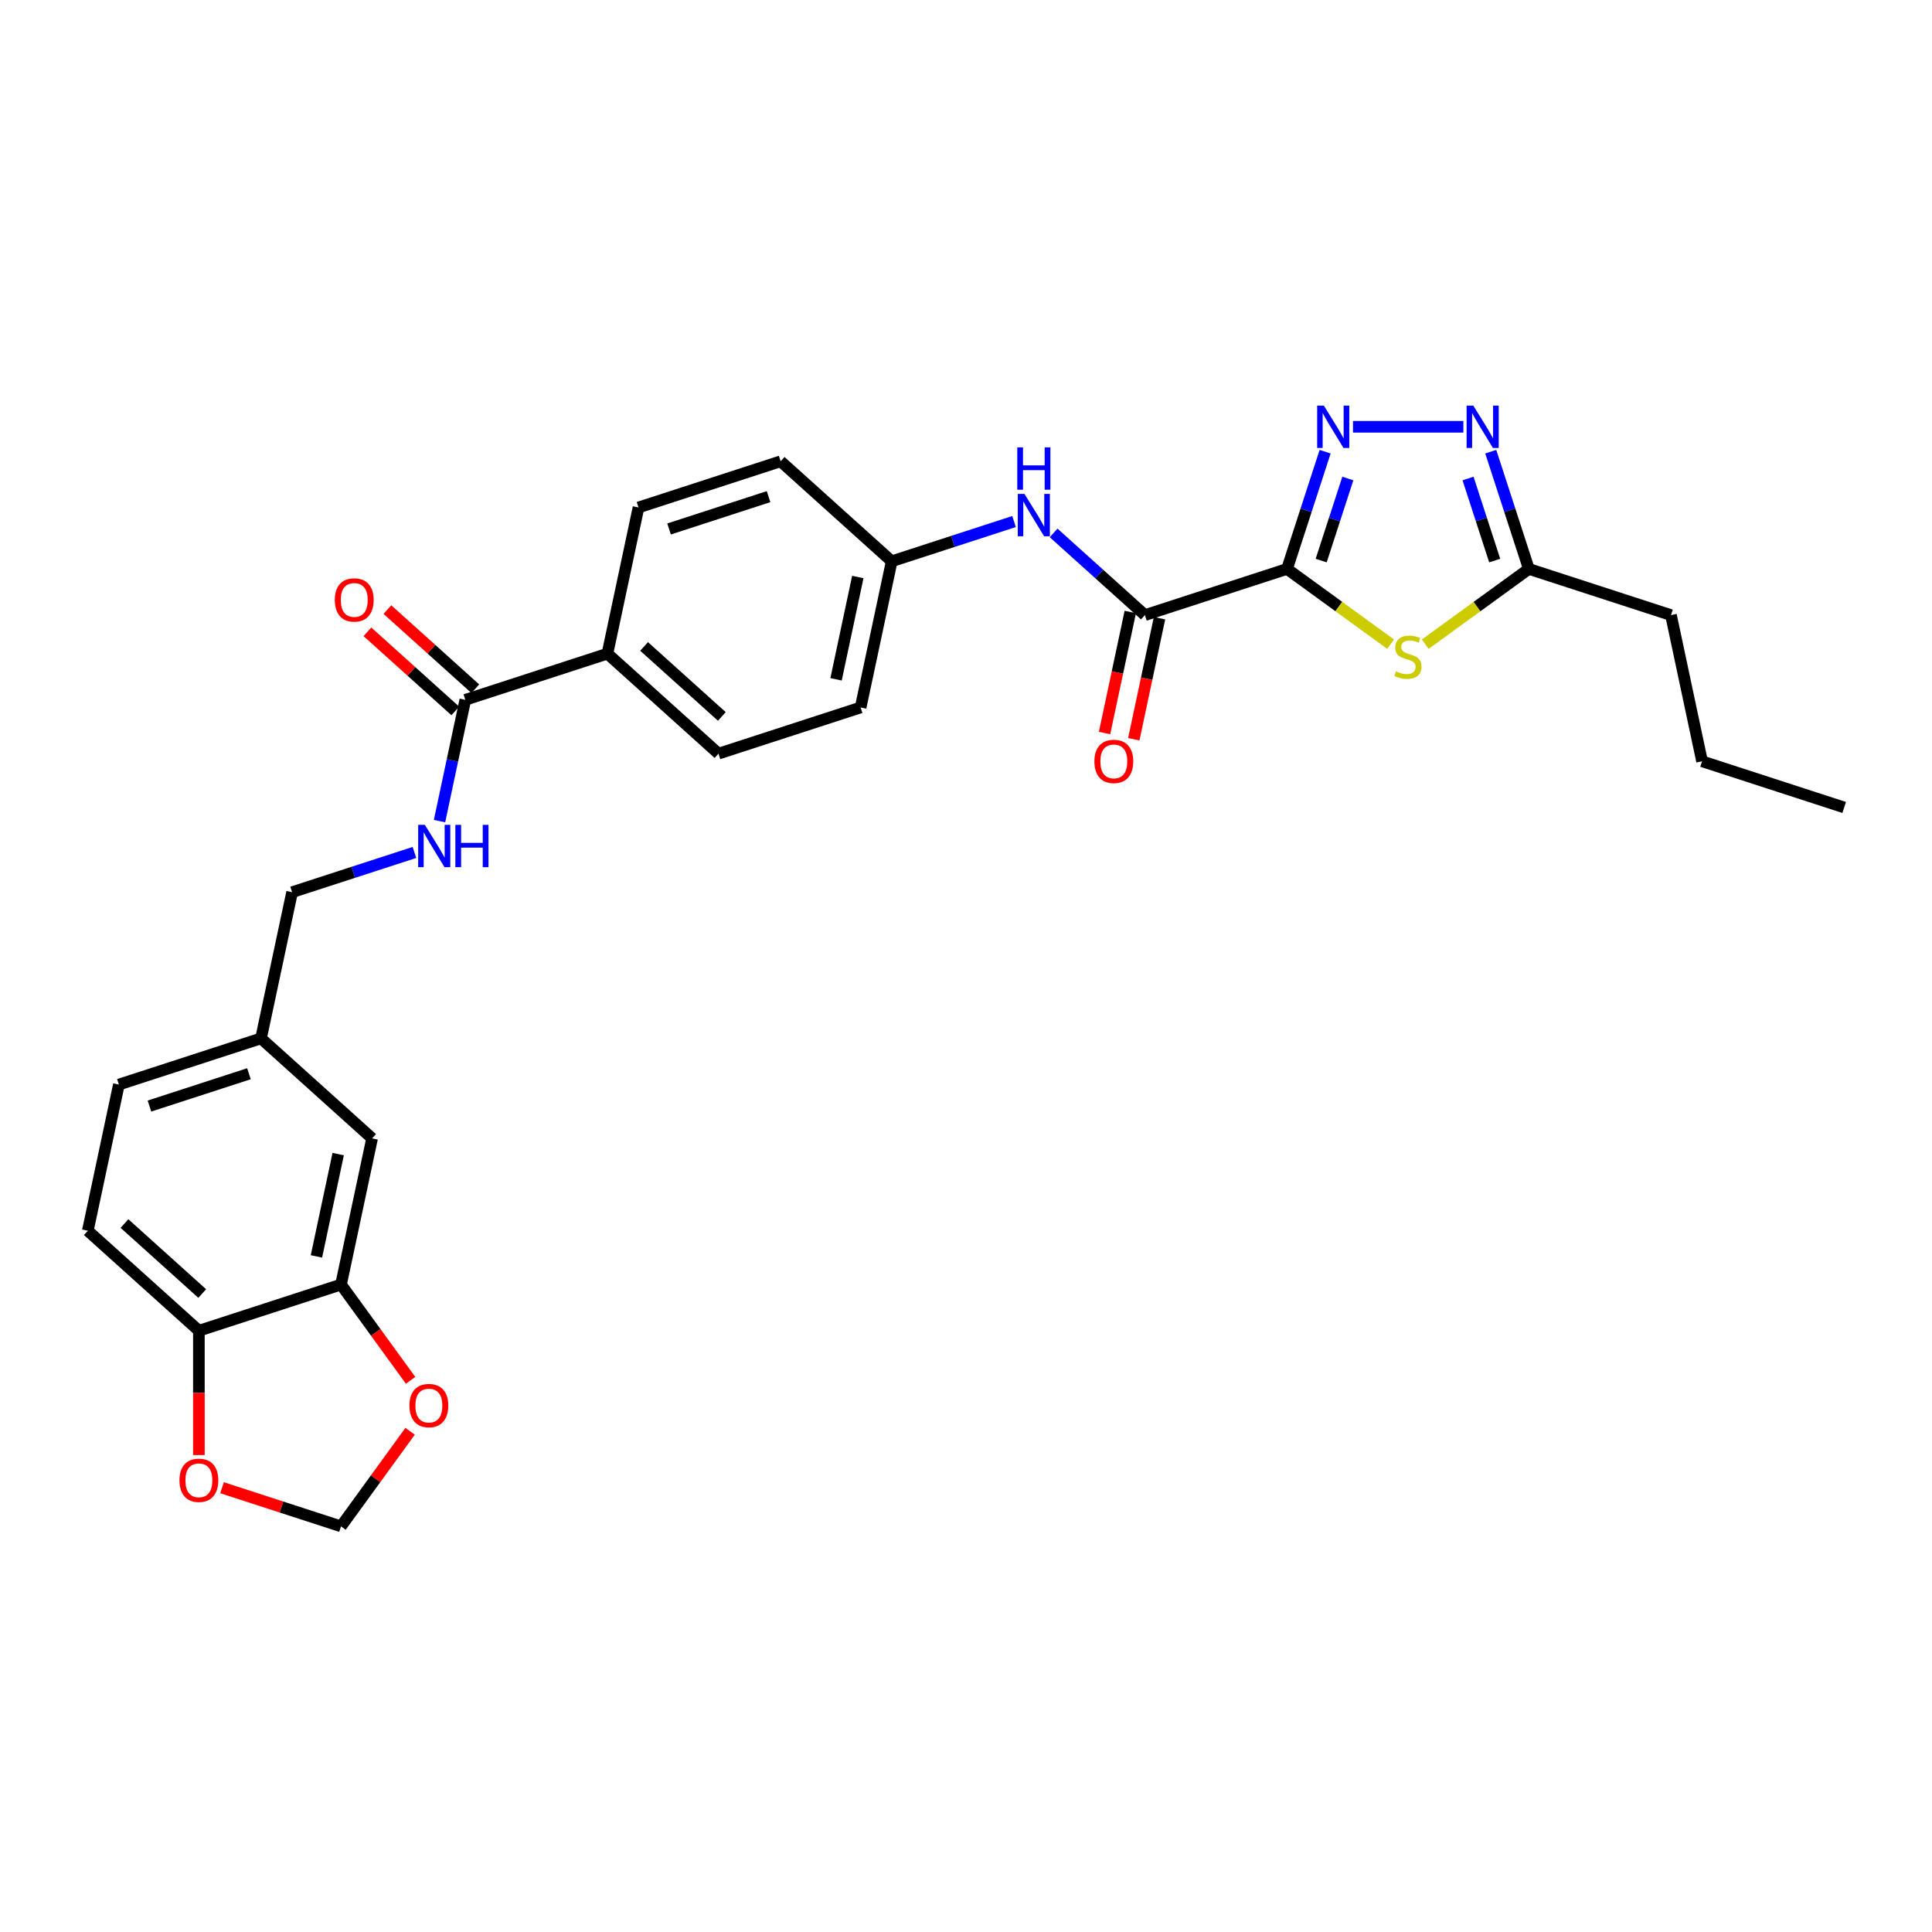 <?xml version='1.0' encoding='iso-8859-1'?>
<svg version='1.1' baseProfile='full'
              xmlns='http://www.w3.org/2000/svg'
                      xmlns:rdkit='http://www.rdkit.org/xml'
                      xmlns:xlink='http://www.w3.org/1999/xlink'
                  xml:space='preserve'
width='1000px' height='1000px' viewBox='0 0 1000 1000'>
<!-- END OF HEADER -->
<rect style='opacity:1.0;fill:#FFFFFF;stroke:none' width='1000' height='1000' x='0' y='0'> </rect>
<path class='bond-0' d='M 666.165,294.473 L 676.023,264.133' style='fill:none;fill-rule:evenodd;stroke:#000000;stroke-width:6px;stroke-linecap:butt;stroke-linejoin:miter;stroke-opacity:1' />
<path class='bond-0' d='M 676.023,264.133 L 685.881,233.792' style='fill:none;fill-rule:evenodd;stroke:#0000FF;stroke-width:6px;stroke-linecap:butt;stroke-linejoin:miter;stroke-opacity:1' />
<path class='bond-0' d='M 683.836,290.152 L 690.737,268.914' style='fill:none;fill-rule:evenodd;stroke:#000000;stroke-width:6px;stroke-linecap:butt;stroke-linejoin:miter;stroke-opacity:1' />
<path class='bond-0' d='M 690.737,268.914 L 697.638,247.675' style='fill:none;fill-rule:evenodd;stroke:#0000FF;stroke-width:6px;stroke-linecap:butt;stroke-linejoin:miter;stroke-opacity:1' />
<path class='bond-1' d='M 666.165,294.473 L 692.977,313.953' style='fill:none;fill-rule:evenodd;stroke:#000000;stroke-width:6px;stroke-linecap:butt;stroke-linejoin:miter;stroke-opacity:1' />
<path class='bond-1' d='M 692.977,313.953 L 719.788,333.433' style='fill:none;fill-rule:evenodd;stroke:#CCCC00;stroke-width:6px;stroke-linecap:butt;stroke-linejoin:miter;stroke-opacity:1' />
<path class='bond-2' d='M 666.165,294.473 L 592.597,318.377' style='fill:none;fill-rule:evenodd;stroke:#000000;stroke-width:6px;stroke-linecap:butt;stroke-linejoin:miter;stroke-opacity:1' />
<path class='bond-3' d='M 700.31,220.905 L 757.437,220.905' style='fill:none;fill-rule:evenodd;stroke:#0000FF;stroke-width:6px;stroke-linecap:butt;stroke-linejoin:miter;stroke-opacity:1' />
<path class='bond-4' d='M 737.703,333.433 L 764.515,313.953' style='fill:none;fill-rule:evenodd;stroke:#CCCC00;stroke-width:6px;stroke-linecap:butt;stroke-linejoin:miter;stroke-opacity:1' />
<path class='bond-4' d='M 764.515,313.953 L 791.326,294.473' style='fill:none;fill-rule:evenodd;stroke:#000000;stroke-width:6px;stroke-linecap:butt;stroke-linejoin:miter;stroke-opacity:1' />
<path class='bond-6' d='M 592.597,318.377 L 568.975,297.108' style='fill:none;fill-rule:evenodd;stroke:#000000;stroke-width:6px;stroke-linecap:butt;stroke-linejoin:miter;stroke-opacity:1' />
<path class='bond-6' d='M 568.975,297.108 L 545.353,275.839' style='fill:none;fill-rule:evenodd;stroke:#0000FF;stroke-width:6px;stroke-linecap:butt;stroke-linejoin:miter;stroke-opacity:1' />
<path class='bond-14' d='M 585.03,316.769 L 578.372,348.095' style='fill:none;fill-rule:evenodd;stroke:#000000;stroke-width:6px;stroke-linecap:butt;stroke-linejoin:miter;stroke-opacity:1' />
<path class='bond-14' d='M 578.372,348.095 L 571.713,379.421' style='fill:none;fill-rule:evenodd;stroke:#FF0000;stroke-width:6px;stroke-linecap:butt;stroke-linejoin:miter;stroke-opacity:1' />
<path class='bond-14' d='M 600.163,319.985 L 593.505,351.312' style='fill:none;fill-rule:evenodd;stroke:#000000;stroke-width:6px;stroke-linecap:butt;stroke-linejoin:miter;stroke-opacity:1' />
<path class='bond-14' d='M 593.505,351.312 L 586.846,382.638' style='fill:none;fill-rule:evenodd;stroke:#FF0000;stroke-width:6px;stroke-linecap:butt;stroke-linejoin:miter;stroke-opacity:1' />
<path class='bond-29' d='M 771.61,233.792 L 781.468,264.133' style='fill:none;fill-rule:evenodd;stroke:#0000FF;stroke-width:6px;stroke-linecap:butt;stroke-linejoin:miter;stroke-opacity:1' />
<path class='bond-29' d='M 781.468,264.133 L 791.326,294.473' style='fill:none;fill-rule:evenodd;stroke:#000000;stroke-width:6px;stroke-linecap:butt;stroke-linejoin:miter;stroke-opacity:1' />
<path class='bond-29' d='M 759.854,247.675 L 766.755,268.914' style='fill:none;fill-rule:evenodd;stroke:#0000FF;stroke-width:6px;stroke-linecap:butt;stroke-linejoin:miter;stroke-opacity:1' />
<path class='bond-29' d='M 766.755,268.914 L 773.655,290.152' style='fill:none;fill-rule:evenodd;stroke:#000000;stroke-width:6px;stroke-linecap:butt;stroke-linejoin:miter;stroke-opacity:1' />
<path class='bond-26' d='M 791.326,294.473 L 864.895,318.377' style='fill:none;fill-rule:evenodd;stroke:#000000;stroke-width:6px;stroke-linecap:butt;stroke-linejoin:miter;stroke-opacity:1' />
<path class='bond-5' d='M 240.839,362.232 L 314.407,338.328' style='fill:none;fill-rule:evenodd;stroke:#000000;stroke-width:6px;stroke-linecap:butt;stroke-linejoin:miter;stroke-opacity:1' />
<path class='bond-8' d='M 240.839,362.232 L 234.167,393.62' style='fill:none;fill-rule:evenodd;stroke:#000000;stroke-width:6px;stroke-linecap:butt;stroke-linejoin:miter;stroke-opacity:1' />
<path class='bond-8' d='M 234.167,393.62 L 227.496,425.008' style='fill:none;fill-rule:evenodd;stroke:#0000FF;stroke-width:6px;stroke-linecap:butt;stroke-linejoin:miter;stroke-opacity:1' />
<path class='bond-16' d='M 246.015,356.483 L 223.267,336.001' style='fill:none;fill-rule:evenodd;stroke:#000000;stroke-width:6px;stroke-linecap:butt;stroke-linejoin:miter;stroke-opacity:1' />
<path class='bond-16' d='M 223.267,336.001 L 200.52,315.519' style='fill:none;fill-rule:evenodd;stroke:#FF0000;stroke-width:6px;stroke-linecap:butt;stroke-linejoin:miter;stroke-opacity:1' />
<path class='bond-16' d='M 235.663,367.98 L 212.915,347.498' style='fill:none;fill-rule:evenodd;stroke:#000000;stroke-width:6px;stroke-linecap:butt;stroke-linejoin:miter;stroke-opacity:1' />
<path class='bond-16' d='M 212.915,347.498 L 190.168,327.016' style='fill:none;fill-rule:evenodd;stroke:#FF0000;stroke-width:6px;stroke-linecap:butt;stroke-linejoin:miter;stroke-opacity:1' />
<path class='bond-18' d='M 524.87,269.945 L 493.207,280.233' style='fill:none;fill-rule:evenodd;stroke:#0000FF;stroke-width:6px;stroke-linecap:butt;stroke-linejoin:miter;stroke-opacity:1' />
<path class='bond-18' d='M 493.207,280.233 L 461.543,290.521' style='fill:none;fill-rule:evenodd;stroke:#000000;stroke-width:6px;stroke-linecap:butt;stroke-linejoin:miter;stroke-opacity:1' />
<path class='bond-7' d='M 176.508,664.887 L 192.591,589.223' style='fill:none;fill-rule:evenodd;stroke:#000000;stroke-width:6px;stroke-linecap:butt;stroke-linejoin:miter;stroke-opacity:1' />
<path class='bond-7' d='M 163.788,650.321 L 175.046,597.356' style='fill:none;fill-rule:evenodd;stroke:#000000;stroke-width:6px;stroke-linecap:butt;stroke-linejoin:miter;stroke-opacity:1' />
<path class='bond-10' d='M 176.508,664.887 L 194.515,689.672' style='fill:none;fill-rule:evenodd;stroke:#000000;stroke-width:6px;stroke-linecap:butt;stroke-linejoin:miter;stroke-opacity:1' />
<path class='bond-10' d='M 194.515,689.672 L 212.522,714.456' style='fill:none;fill-rule:evenodd;stroke:#FF0000;stroke-width:6px;stroke-linecap:butt;stroke-linejoin:miter;stroke-opacity:1' />
<path class='bond-31' d='M 176.508,664.887 L 102.94,688.79' style='fill:none;fill-rule:evenodd;stroke:#000000;stroke-width:6px;stroke-linecap:butt;stroke-linejoin:miter;stroke-opacity:1' />
<path class='bond-22' d='M 214.515,441.223 L 182.851,451.511' style='fill:none;fill-rule:evenodd;stroke:#0000FF;stroke-width:6px;stroke-linecap:butt;stroke-linejoin:miter;stroke-opacity:1' />
<path class='bond-22' d='M 182.851,451.511 L 151.188,461.799' style='fill:none;fill-rule:evenodd;stroke:#000000;stroke-width:6px;stroke-linecap:butt;stroke-linejoin:miter;stroke-opacity:1' />
<path class='bond-9' d='M 102.94,688.79 L 45.455,637.03' style='fill:none;fill-rule:evenodd;stroke:#000000;stroke-width:6px;stroke-linecap:butt;stroke-linejoin:miter;stroke-opacity:1' />
<path class='bond-9' d='M 104.669,669.529 L 64.429,633.297' style='fill:none;fill-rule:evenodd;stroke:#000000;stroke-width:6px;stroke-linecap:butt;stroke-linejoin:miter;stroke-opacity:1' />
<path class='bond-12' d='M 102.94,688.79 L 102.94,720.962' style='fill:none;fill-rule:evenodd;stroke:#000000;stroke-width:6px;stroke-linecap:butt;stroke-linejoin:miter;stroke-opacity:1' />
<path class='bond-12' d='M 102.94,720.962 L 102.94,753.134' style='fill:none;fill-rule:evenodd;stroke:#FF0000;stroke-width:6px;stroke-linecap:butt;stroke-linejoin:miter;stroke-opacity:1' />
<path class='bond-13' d='M 212.275,740.819 L 194.392,765.433' style='fill:none;fill-rule:evenodd;stroke:#FF0000;stroke-width:6px;stroke-linecap:butt;stroke-linejoin:miter;stroke-opacity:1' />
<path class='bond-13' d='M 194.392,765.433 L 176.508,790.048' style='fill:none;fill-rule:evenodd;stroke:#000000;stroke-width:6px;stroke-linecap:butt;stroke-linejoin:miter;stroke-opacity:1' />
<path class='bond-11' d='M 314.407,338.328 L 371.893,390.088' style='fill:none;fill-rule:evenodd;stroke:#000000;stroke-width:6px;stroke-linecap:butt;stroke-linejoin:miter;stroke-opacity:1' />
<path class='bond-11' d='M 333.382,334.595 L 373.622,370.827' style='fill:none;fill-rule:evenodd;stroke:#000000;stroke-width:6px;stroke-linecap:butt;stroke-linejoin:miter;stroke-opacity:1' />
<path class='bond-30' d='M 314.407,338.328 L 330.49,262.664' style='fill:none;fill-rule:evenodd;stroke:#000000;stroke-width:6px;stroke-linecap:butt;stroke-linejoin:miter;stroke-opacity:1' />
<path class='bond-32' d='M 114.93,770.04 L 145.719,780.044' style='fill:none;fill-rule:evenodd;stroke:#FF0000;stroke-width:6px;stroke-linecap:butt;stroke-linejoin:miter;stroke-opacity:1' />
<path class='bond-32' d='M 145.719,780.044 L 176.508,790.048' style='fill:none;fill-rule:evenodd;stroke:#000000;stroke-width:6px;stroke-linecap:butt;stroke-linejoin:miter;stroke-opacity:1' />
<path class='bond-15' d='M 192.591,589.223 L 135.105,537.463' style='fill:none;fill-rule:evenodd;stroke:#000000;stroke-width:6px;stroke-linecap:butt;stroke-linejoin:miter;stroke-opacity:1' />
<path class='bond-17' d='M 45.455,637.03 L 61.537,561.367' style='fill:none;fill-rule:evenodd;stroke:#000000;stroke-width:6px;stroke-linecap:butt;stroke-linejoin:miter;stroke-opacity:1' />
<path class='bond-23' d='M 461.543,290.521 L 404.058,238.761' style='fill:none;fill-rule:evenodd;stroke:#000000;stroke-width:6px;stroke-linecap:butt;stroke-linejoin:miter;stroke-opacity:1' />
<path class='bond-24' d='M 461.543,290.521 L 445.461,366.184' style='fill:none;fill-rule:evenodd;stroke:#000000;stroke-width:6px;stroke-linecap:butt;stroke-linejoin:miter;stroke-opacity:1' />
<path class='bond-24' d='M 443.998,298.654 L 432.74,351.618' style='fill:none;fill-rule:evenodd;stroke:#000000;stroke-width:6px;stroke-linecap:butt;stroke-linejoin:miter;stroke-opacity:1' />
<path class='bond-19' d='M 330.49,262.664 L 404.058,238.761' style='fill:none;fill-rule:evenodd;stroke:#000000;stroke-width:6px;stroke-linecap:butt;stroke-linejoin:miter;stroke-opacity:1' />
<path class='bond-19' d='M 346.306,273.793 L 397.804,257.06' style='fill:none;fill-rule:evenodd;stroke:#000000;stroke-width:6px;stroke-linecap:butt;stroke-linejoin:miter;stroke-opacity:1' />
<path class='bond-20' d='M 371.893,390.088 L 445.461,366.184' style='fill:none;fill-rule:evenodd;stroke:#000000;stroke-width:6px;stroke-linecap:butt;stroke-linejoin:miter;stroke-opacity:1' />
<path class='bond-21' d='M 135.105,537.463 L 151.188,461.799' style='fill:none;fill-rule:evenodd;stroke:#000000;stroke-width:6px;stroke-linecap:butt;stroke-linejoin:miter;stroke-opacity:1' />
<path class='bond-25' d='M 135.105,537.463 L 61.537,561.367' style='fill:none;fill-rule:evenodd;stroke:#000000;stroke-width:6px;stroke-linecap:butt;stroke-linejoin:miter;stroke-opacity:1' />
<path class='bond-25' d='M 128.851,555.762 L 77.353,572.495' style='fill:none;fill-rule:evenodd;stroke:#000000;stroke-width:6px;stroke-linecap:butt;stroke-linejoin:miter;stroke-opacity:1' />
<path class='bond-27' d='M 864.895,318.377 L 880.977,394.041' style='fill:none;fill-rule:evenodd;stroke:#000000;stroke-width:6px;stroke-linecap:butt;stroke-linejoin:miter;stroke-opacity:1' />
<path class='bond-28' d='M 880.977,394.041 L 954.545,417.944' style='fill:none;fill-rule:evenodd;stroke:#000000;stroke-width:6px;stroke-linecap:butt;stroke-linejoin:miter;stroke-opacity:1' />
<path  class='atom-1' d='M 685.226 209.952
L 692.405 221.555
Q 693.116 222.7, 694.261 224.773
Q 695.406 226.846, 695.468 226.97
L 695.468 209.952
L 698.376 209.952
L 698.376 231.858
L 695.375 231.858
L 687.671 219.172
Q 686.773 217.687, 685.814 215.985
Q 684.886 214.284, 684.607 213.758
L 684.607 231.858
L 681.761 231.858
L 681.761 209.952
L 685.226 209.952
' fill='#0000FF'/>
<path  class='atom-2' d='M 722.557 347.46
Q 722.805 347.552, 723.826 347.986
Q 724.847 348.419, 725.961 348.697
Q 727.106 348.945, 728.22 348.945
Q 730.293 348.945, 731.499 347.955
Q 732.706 346.934, 732.706 345.17
Q 732.706 343.963, 732.087 343.221
Q 731.499 342.478, 730.571 342.076
Q 729.643 341.674, 728.096 341.209
Q 726.147 340.622, 724.971 340.065
Q 723.826 339.508, 722.991 338.332
Q 722.186 337.156, 722.186 335.176
Q 722.186 332.422, 724.043 330.72
Q 725.93 329.018, 729.643 329.018
Q 732.18 329.018, 735.058 330.225
L 734.346 332.608
Q 731.716 331.525, 729.736 331.525
Q 727.601 331.525, 726.425 332.422
Q 725.249 333.288, 725.28 334.805
Q 725.28 335.98, 725.868 336.692
Q 726.487 337.404, 727.353 337.806
Q 728.251 338.208, 729.736 338.672
Q 731.716 339.291, 732.892 339.91
Q 734.068 340.529, 734.903 341.797
Q 735.769 343.035, 735.769 345.17
Q 735.769 348.202, 733.727 349.842
Q 731.716 351.451, 728.343 351.451
Q 726.394 351.451, 724.909 351.018
Q 723.455 350.616, 721.722 349.904
L 722.557 347.46
' fill='#CCCC00'/>
<path  class='atom-4' d='M 762.58 209.952
L 769.759 221.555
Q 770.47 222.7, 771.615 224.773
Q 772.76 226.846, 772.822 226.97
L 772.822 209.952
L 775.731 209.952
L 775.731 231.858
L 772.729 231.858
L 765.025 219.172
Q 764.127 217.687, 763.168 215.985
Q 762.24 214.284, 761.962 213.758
L 761.962 231.858
L 759.115 231.858
L 759.115 209.952
L 762.58 209.952
' fill='#0000FF'/>
<path  class='atom-7' d='M 530.269 255.664
L 537.448 267.267
Q 538.159 268.412, 539.304 270.485
Q 540.449 272.558, 540.511 272.682
L 540.511 255.664
L 543.419 255.664
L 543.419 277.57
L 540.418 277.57
L 532.714 264.884
Q 531.816 263.399, 530.857 261.697
Q 529.929 259.995, 529.65 259.469
L 529.65 277.57
L 526.804 277.57
L 526.804 255.664
L 530.269 255.664
' fill='#0000FF'/>
<path  class='atom-7' d='M 526.541 231.566
L 529.511 231.566
L 529.511 240.88
L 540.712 240.88
L 540.712 231.566
L 543.682 231.566
L 543.682 253.473
L 540.712 253.473
L 540.712 243.355
L 529.511 243.355
L 529.511 253.473
L 526.541 253.473
L 526.541 231.566
' fill='#0000FF'/>
<path  class='atom-9' d='M 219.914 426.942
L 227.092 438.545
Q 227.804 439.69, 228.949 441.763
Q 230.094 443.836, 230.156 443.96
L 230.156 426.942
L 233.064 426.942
L 233.064 448.849
L 230.063 448.849
L 222.358 436.163
Q 221.461 434.678, 220.502 432.976
Q 219.574 431.274, 219.295 430.748
L 219.295 448.849
L 216.449 448.849
L 216.449 426.942
L 219.914 426.942
' fill='#0000FF'/>
<path  class='atom-9' d='M 235.694 426.942
L 238.665 426.942
L 238.665 436.256
L 249.865 436.256
L 249.865 426.942
L 252.836 426.942
L 252.836 448.849
L 249.865 448.849
L 249.865 438.731
L 238.665 438.731
L 238.665 448.849
L 235.694 448.849
L 235.694 426.942
' fill='#0000FF'/>
<path  class='atom-11' d='M 211.919 727.529
Q 211.919 722.269, 214.519 719.33
Q 217.118 716.39, 221.976 716.39
Q 226.833 716.39, 229.432 719.33
Q 232.032 722.269, 232.032 727.529
Q 232.032 732.851, 229.401 735.884
Q 226.771 738.885, 221.976 738.885
Q 217.149 738.885, 214.519 735.884
Q 211.919 732.882, 211.919 727.529
M 221.976 736.41
Q 225.317 736.41, 227.112 734.182
Q 228.937 731.923, 228.937 727.529
Q 228.937 723.228, 227.112 721.063
Q 225.317 718.866, 221.976 718.866
Q 218.634 718.866, 216.808 721.032
Q 215.014 723.197, 215.014 727.529
Q 215.014 731.954, 216.808 734.182
Q 218.634 736.41, 221.976 736.41
' fill='#FF0000'/>
<path  class='atom-13' d='M 92.884 766.206
Q 92.884 760.946, 95.483 758.007
Q 98.082 755.067, 102.94 755.067
Q 107.798 755.067, 110.397 758.007
Q 112.996 760.946, 112.996 766.206
Q 112.996 771.528, 110.366 774.561
Q 107.736 777.562, 102.94 777.562
Q 98.113 777.562, 95.483 774.561
Q 92.884 771.559, 92.884 766.206
M 102.94 775.087
Q 106.282 775.087, 108.076 772.859
Q 109.902 770.6, 109.902 766.206
Q 109.902 761.905, 108.076 759.74
Q 106.282 757.543, 102.94 757.543
Q 99.598 757.543, 97.773 759.709
Q 95.978 761.875, 95.978 766.206
Q 95.978 770.631, 97.773 772.859
Q 99.598 775.087, 102.94 775.087
' fill='#FF0000'/>
<path  class='atom-15' d='M 566.458 394.103
Q 566.458 388.842, 569.057 385.903
Q 571.656 382.964, 576.514 382.964
Q 581.372 382.964, 583.971 385.903
Q 586.57 388.842, 586.57 394.103
Q 586.57 399.425, 583.94 402.457
Q 581.31 405.458, 576.514 405.458
Q 571.687 405.458, 569.057 402.457
Q 566.458 399.455, 566.458 394.103
M 576.514 402.983
Q 579.856 402.983, 581.65 400.755
Q 583.476 398.496, 583.476 394.103
Q 583.476 389.802, 581.65 387.636
Q 579.856 385.439, 576.514 385.439
Q 573.172 385.439, 571.347 387.605
Q 569.552 389.771, 569.552 394.103
Q 569.552 398.527, 571.347 400.755
Q 573.172 402.983, 576.514 402.983
' fill='#FF0000'/>
<path  class='atom-17' d='M 173.298 310.534
Q 173.298 305.274, 175.897 302.334
Q 178.496 299.395, 183.354 299.395
Q 188.212 299.395, 190.811 302.334
Q 193.41 305.274, 193.41 310.534
Q 193.41 315.856, 190.78 318.888
Q 188.15 321.889, 183.354 321.889
Q 178.527 321.889, 175.897 318.888
Q 173.298 315.887, 173.298 310.534
M 183.354 319.414
Q 186.696 319.414, 188.49 317.186
Q 190.316 314.927, 190.316 310.534
Q 190.316 306.233, 188.49 304.067
Q 186.696 301.87, 183.354 301.87
Q 180.012 301.87, 178.187 304.036
Q 176.392 306.202, 176.392 310.534
Q 176.392 314.958, 178.187 317.186
Q 180.012 319.414, 183.354 319.414
' fill='#FF0000'/>
</svg>
